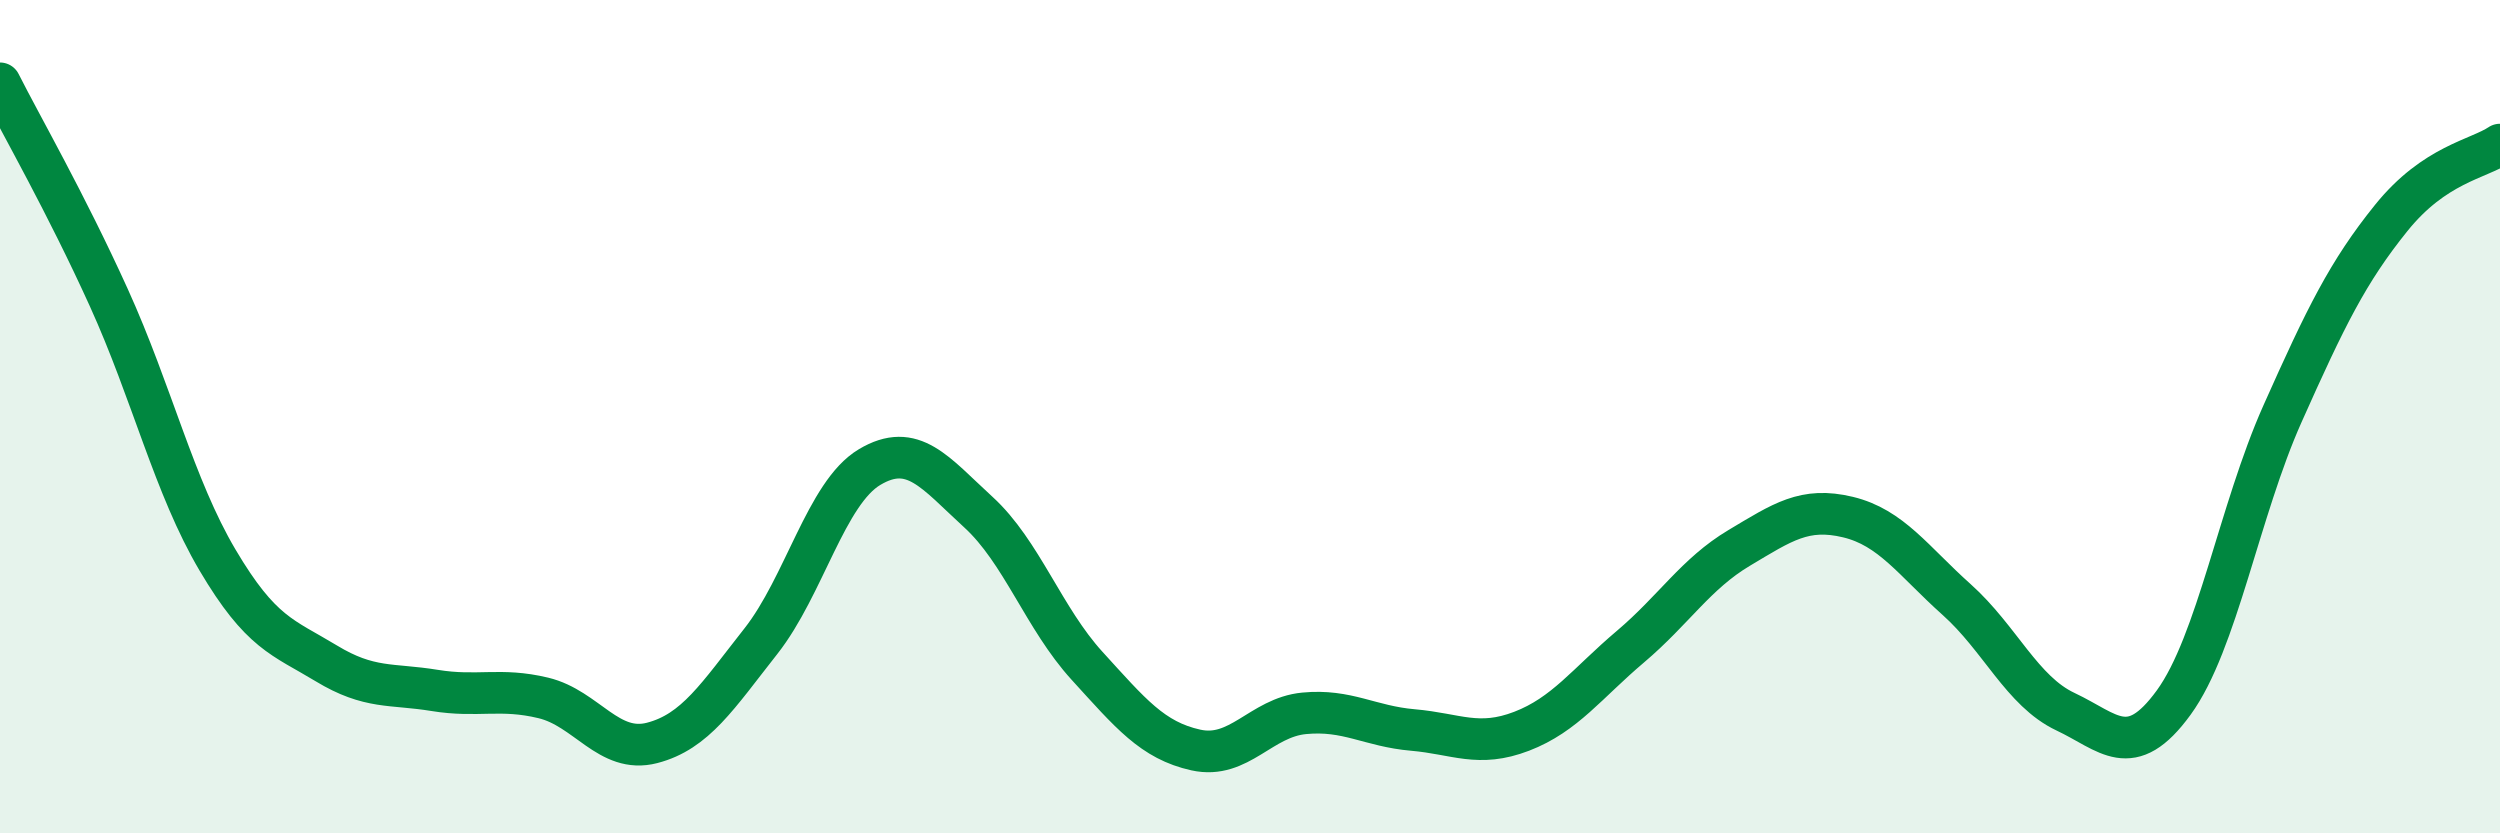 
    <svg width="60" height="20" viewBox="0 0 60 20" xmlns="http://www.w3.org/2000/svg">
      <path
        d="M 0,2 C 0.52,3.03 1.57,4.85 2.61,7.14 C 3.65,9.43 4.18,11.68 5.22,13.44 C 6.26,15.2 6.79,15.29 7.83,15.92 C 8.87,16.55 9.39,16.4 10.43,16.57 C 11.47,16.74 12,16.5 13.04,16.75 C 14.08,17 14.61,18.1 15.65,17.83 C 16.69,17.56 17.22,16.71 18.26,15.39 C 19.3,14.07 19.83,11.83 20.87,11.21 C 21.91,10.59 22.44,11.34 23.48,12.29 C 24.52,13.24 25.05,14.84 26.09,15.98 C 27.13,17.12 27.66,17.77 28.7,18 C 29.74,18.23 30.26,17.22 31.3,17.12 C 32.34,17.02 32.87,17.43 33.91,17.52 C 34.95,17.61 35.48,17.95 36.52,17.55 C 37.56,17.15 38.09,16.4 39.13,15.52 C 40.17,14.64 40.7,13.77 41.74,13.15 C 42.78,12.53 43.31,12.16 44.35,12.41 C 45.39,12.66 45.92,13.46 46.96,14.39 C 48,15.32 48.53,16.59 49.57,17.08 C 50.61,17.57 51.13,18.29 52.17,16.86 C 53.21,15.43 53.74,12.26 54.78,9.93 C 55.82,7.6 56.35,6.52 57.39,5.23 C 58.43,3.94 59.48,3.82 60,3.47L60 20L0 20Z"
        fill="#008740"
        opacity="0.1"
        stroke-linecap="round"
        stroke-linejoin="round"
      />
      <path
        d="M 0,2 C 0.52,3.03 1.57,4.85 2.61,7.14 C 3.65,9.43 4.18,11.68 5.22,13.44 C 6.26,15.2 6.79,15.29 7.83,15.92 C 8.87,16.55 9.39,16.4 10.43,16.57 C 11.47,16.74 12,16.5 13.04,16.75 C 14.08,17 14.61,18.1 15.65,17.83 C 16.69,17.56 17.22,16.71 18.26,15.39 C 19.3,14.07 19.83,11.83 20.87,11.21 C 21.91,10.59 22.44,11.34 23.48,12.29 C 24.52,13.24 25.05,14.84 26.09,15.98 C 27.13,17.12 27.66,17.77 28.7,18 C 29.74,18.23 30.26,17.22 31.3,17.12 C 32.34,17.02 32.87,17.43 33.91,17.52 C 34.95,17.61 35.48,17.95 36.52,17.55 C 37.56,17.15 38.09,16.4 39.13,15.52 C 40.17,14.64 40.7,13.77 41.74,13.15 C 42.78,12.53 43.31,12.16 44.35,12.41 C 45.39,12.66 45.92,13.46 46.96,14.39 C 48,15.32 48.53,16.59 49.57,17.08 C 50.61,17.57 51.13,18.29 52.17,16.86 C 53.21,15.43 53.74,12.26 54.78,9.93 C 55.82,7.6 56.35,6.52 57.39,5.23 C 58.43,3.94 59.48,3.82 60,3.47"
        stroke="#008740"
        stroke-width="1"
        fill="none"
        stroke-linecap="round"
        stroke-linejoin="round"
      />
    </svg>
  